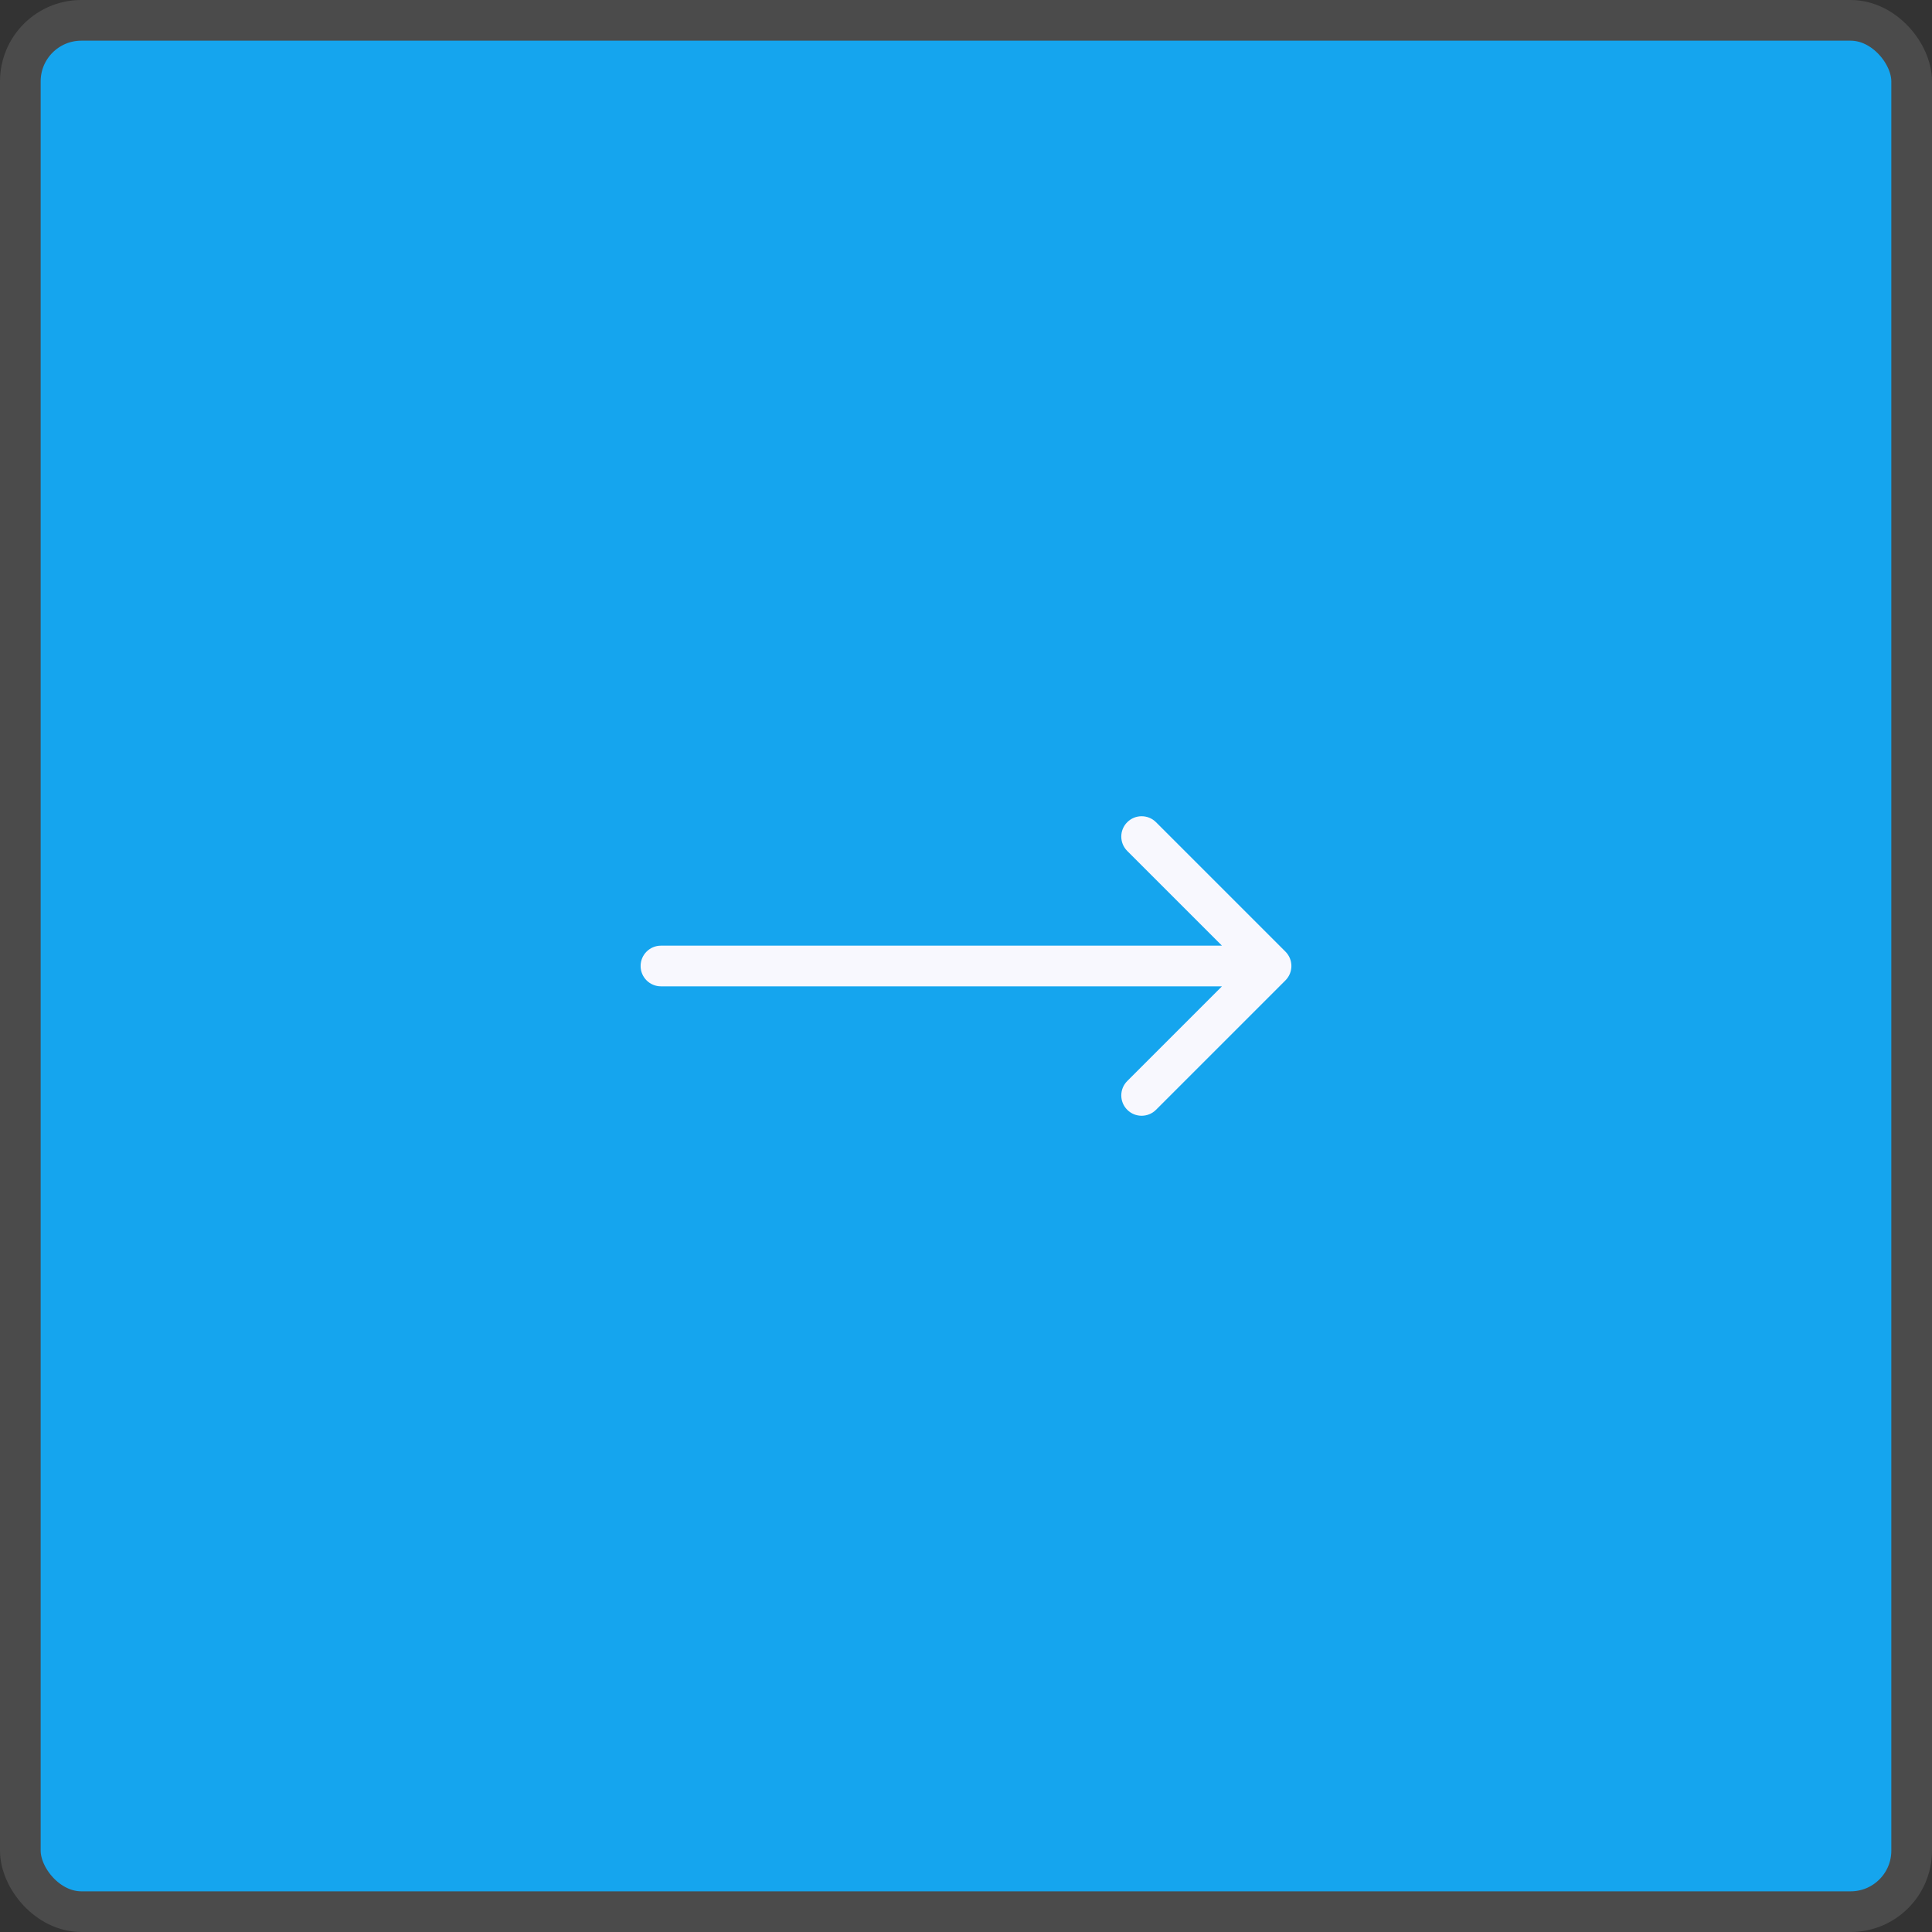 <svg width="95" height="95" viewBox="0 0 95 95" fill="none" xmlns="http://www.w3.org/2000/svg">
<rect x="0" y="0" width="95" height="95" fill="#333333" stroke="none"/>
<rect x="1" y="1" width="93" height="93" rx="3" fill="#15A5EE"/>
<rect x="1" y="1" width="93" height="93" rx="3" stroke="#4B4B4B" stroke-width="2"/>
<path d="M32.5 46.5C31.948 46.5 31.5 46.948 31.5 47.5C31.5 48.052 31.948 48.5 32.5 48.5V47.5V46.5ZM63.207 48.207C63.598 47.817 63.598 47.183 63.207 46.793L56.843 40.429C56.453 40.038 55.819 40.038 55.429 40.429C55.038 40.819 55.038 41.453 55.429 41.843L61.086 47.5L55.429 53.157C55.038 53.547 55.038 54.181 55.429 54.571C55.819 54.962 56.453 54.962 56.843 54.571L63.207 48.207ZM32.5 47.5V48.5H62.5V47.5V46.5H32.5V47.5Z" fill="#F8F8FE"/>
</svg>
